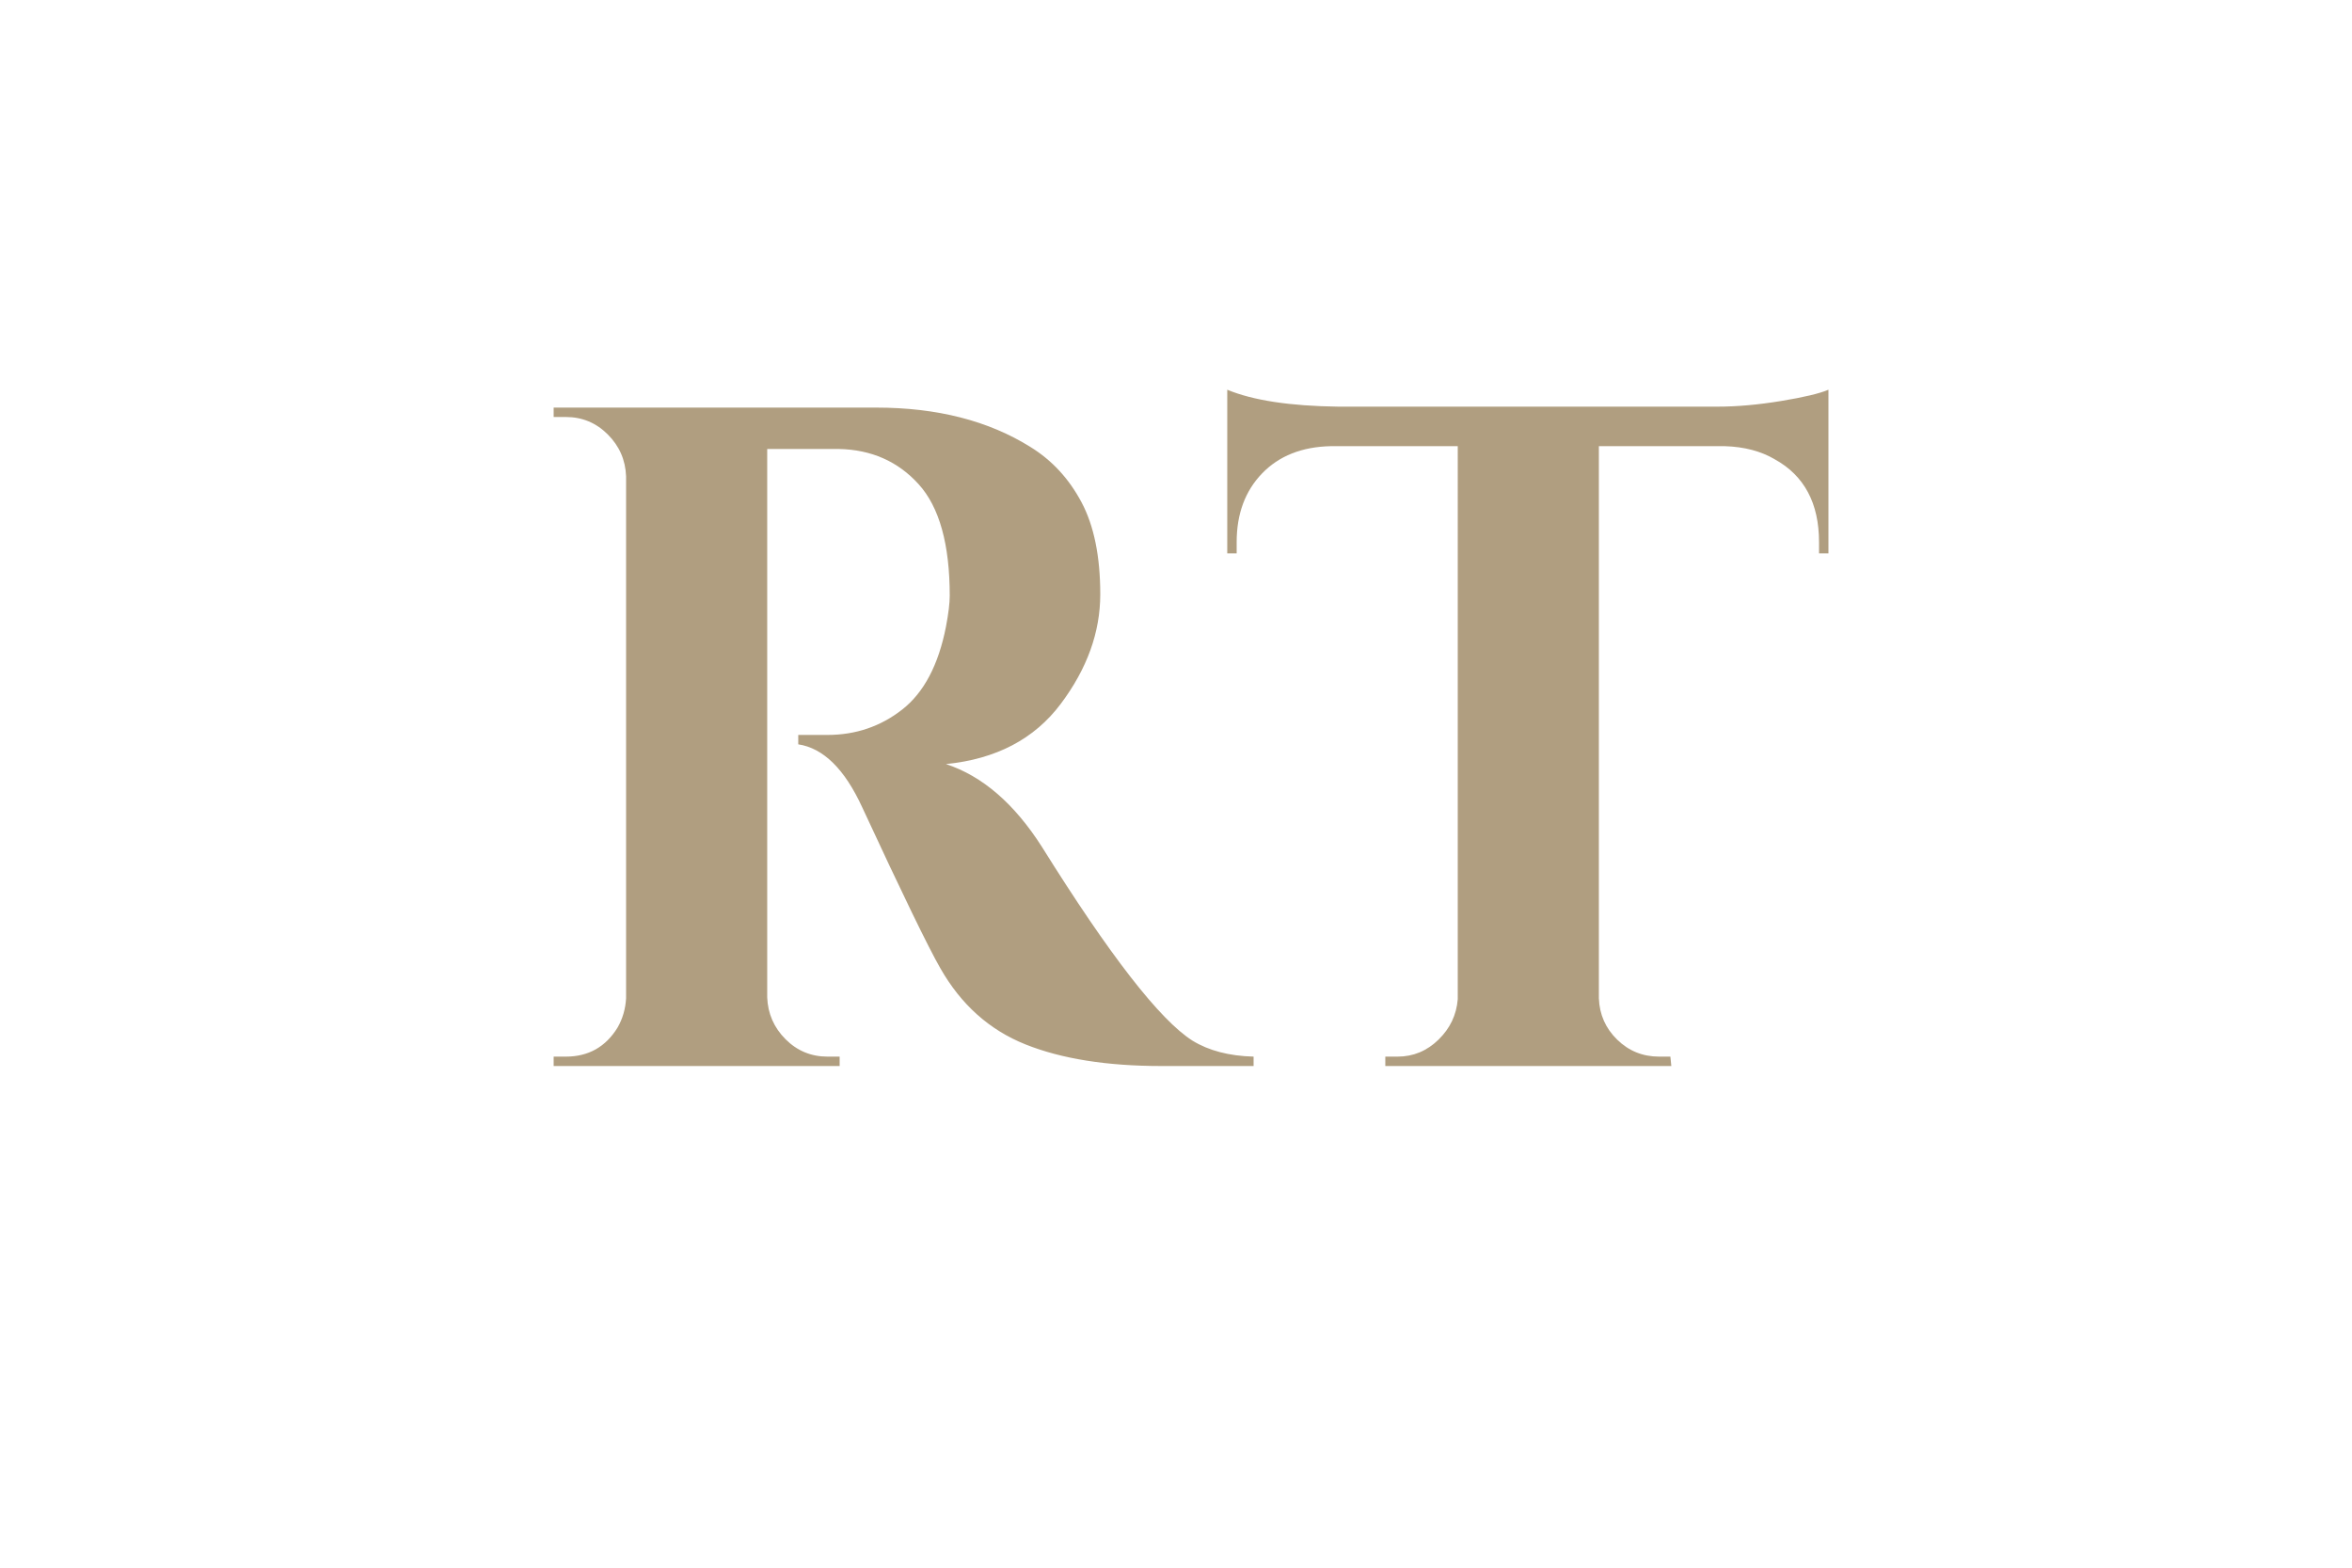 <?xml version="1.0" encoding="UTF-8"?>
<svg data-bbox="529.64 372.906 1219.503 647.094" height="2000" viewBox="0 0 2250 1500" width="3000" xmlns="http://www.w3.org/2000/svg" data-type="color">
    <g>
        <path d="M775.343 429.594h-41.406v524.703c.601 15.605 6.453 28.96 17.547 40.062 11.101 11.094 24.457 16.641 40.062 16.641h11.688v9H529.64v-9h11.703c21.594 0 38.094-9.3 49.5-27.906 4.8-8.395 7.5-17.692 8.094-27.89v-499.5c-.594-15.602-6.445-28.954-17.547-40.048C570.285 404.555 556.937 399 541.343 399H529.64v-9h308.703c58.195 0 107.395 12.602 147.594 37.797 20.406 12.605 36.61 30.156 48.61 52.656s18 51.902 18 88.203c0 36.293-12.606 71.242-37.813 104.844-25.2 33.605-61.797 52.805-109.797 57.594 34.8 11.406 65.398 37.808 91.797 79.203 64.8 103.805 112.8 165.605 144 185.406 15.601 9.594 35.101 14.695 58.5 15.297v9h-88.188c-52.21 0-95.562-6.898-130.062-20.703-34.5-13.8-61.649-38.098-81.438-72.89-11.406-19.802-36.308-71.102-74.703-153.907-16.805-36.602-37.203-56.703-61.203-60.297v-9h27.906c27 0 50.848-8.098 71.547-24.297 20.695-16.207 34.645-42.61 41.844-79.203 2.406-12.601 3.61-22.504 3.61-29.703 0-49.195-9.903-84.742-29.704-106.64-19.805-21.907-45.305-33.16-76.5-33.766h-27Zm0 0" fill="#b09e80" data-color="1"/>
        <path d="M1529.534 426.906v528.297c.601 15.594 6.453 28.793 17.547 39.594 11.101 10.805 24.457 16.203 40.062 16.203h10.797l.906 9h-273.61v-9h11.704c15 0 28.047-5.398 39.14-16.203 11.102-10.8 17.255-23.703 18.454-38.703V426.906h-121.5c-27.594.594-49.496 9.293-65.703 26.094-16.2 16.805-24.297 38.703-24.297 65.703V529.5h-9V372.906c24.601 10.2 60.004 15.594 106.203 16.188h362.703c18.602 0 38.852-1.797 60.75-5.39 21.895-3.602 37.047-7.204 45.453-10.798V529.5h-9v-10.797c0-37.195-14.101-63.598-42.297-79.203-13.21-7.8-29.11-12-47.703-12.594Zm0 0" fill="#b09e80" data-color="1"/>
    </g>
</svg>
